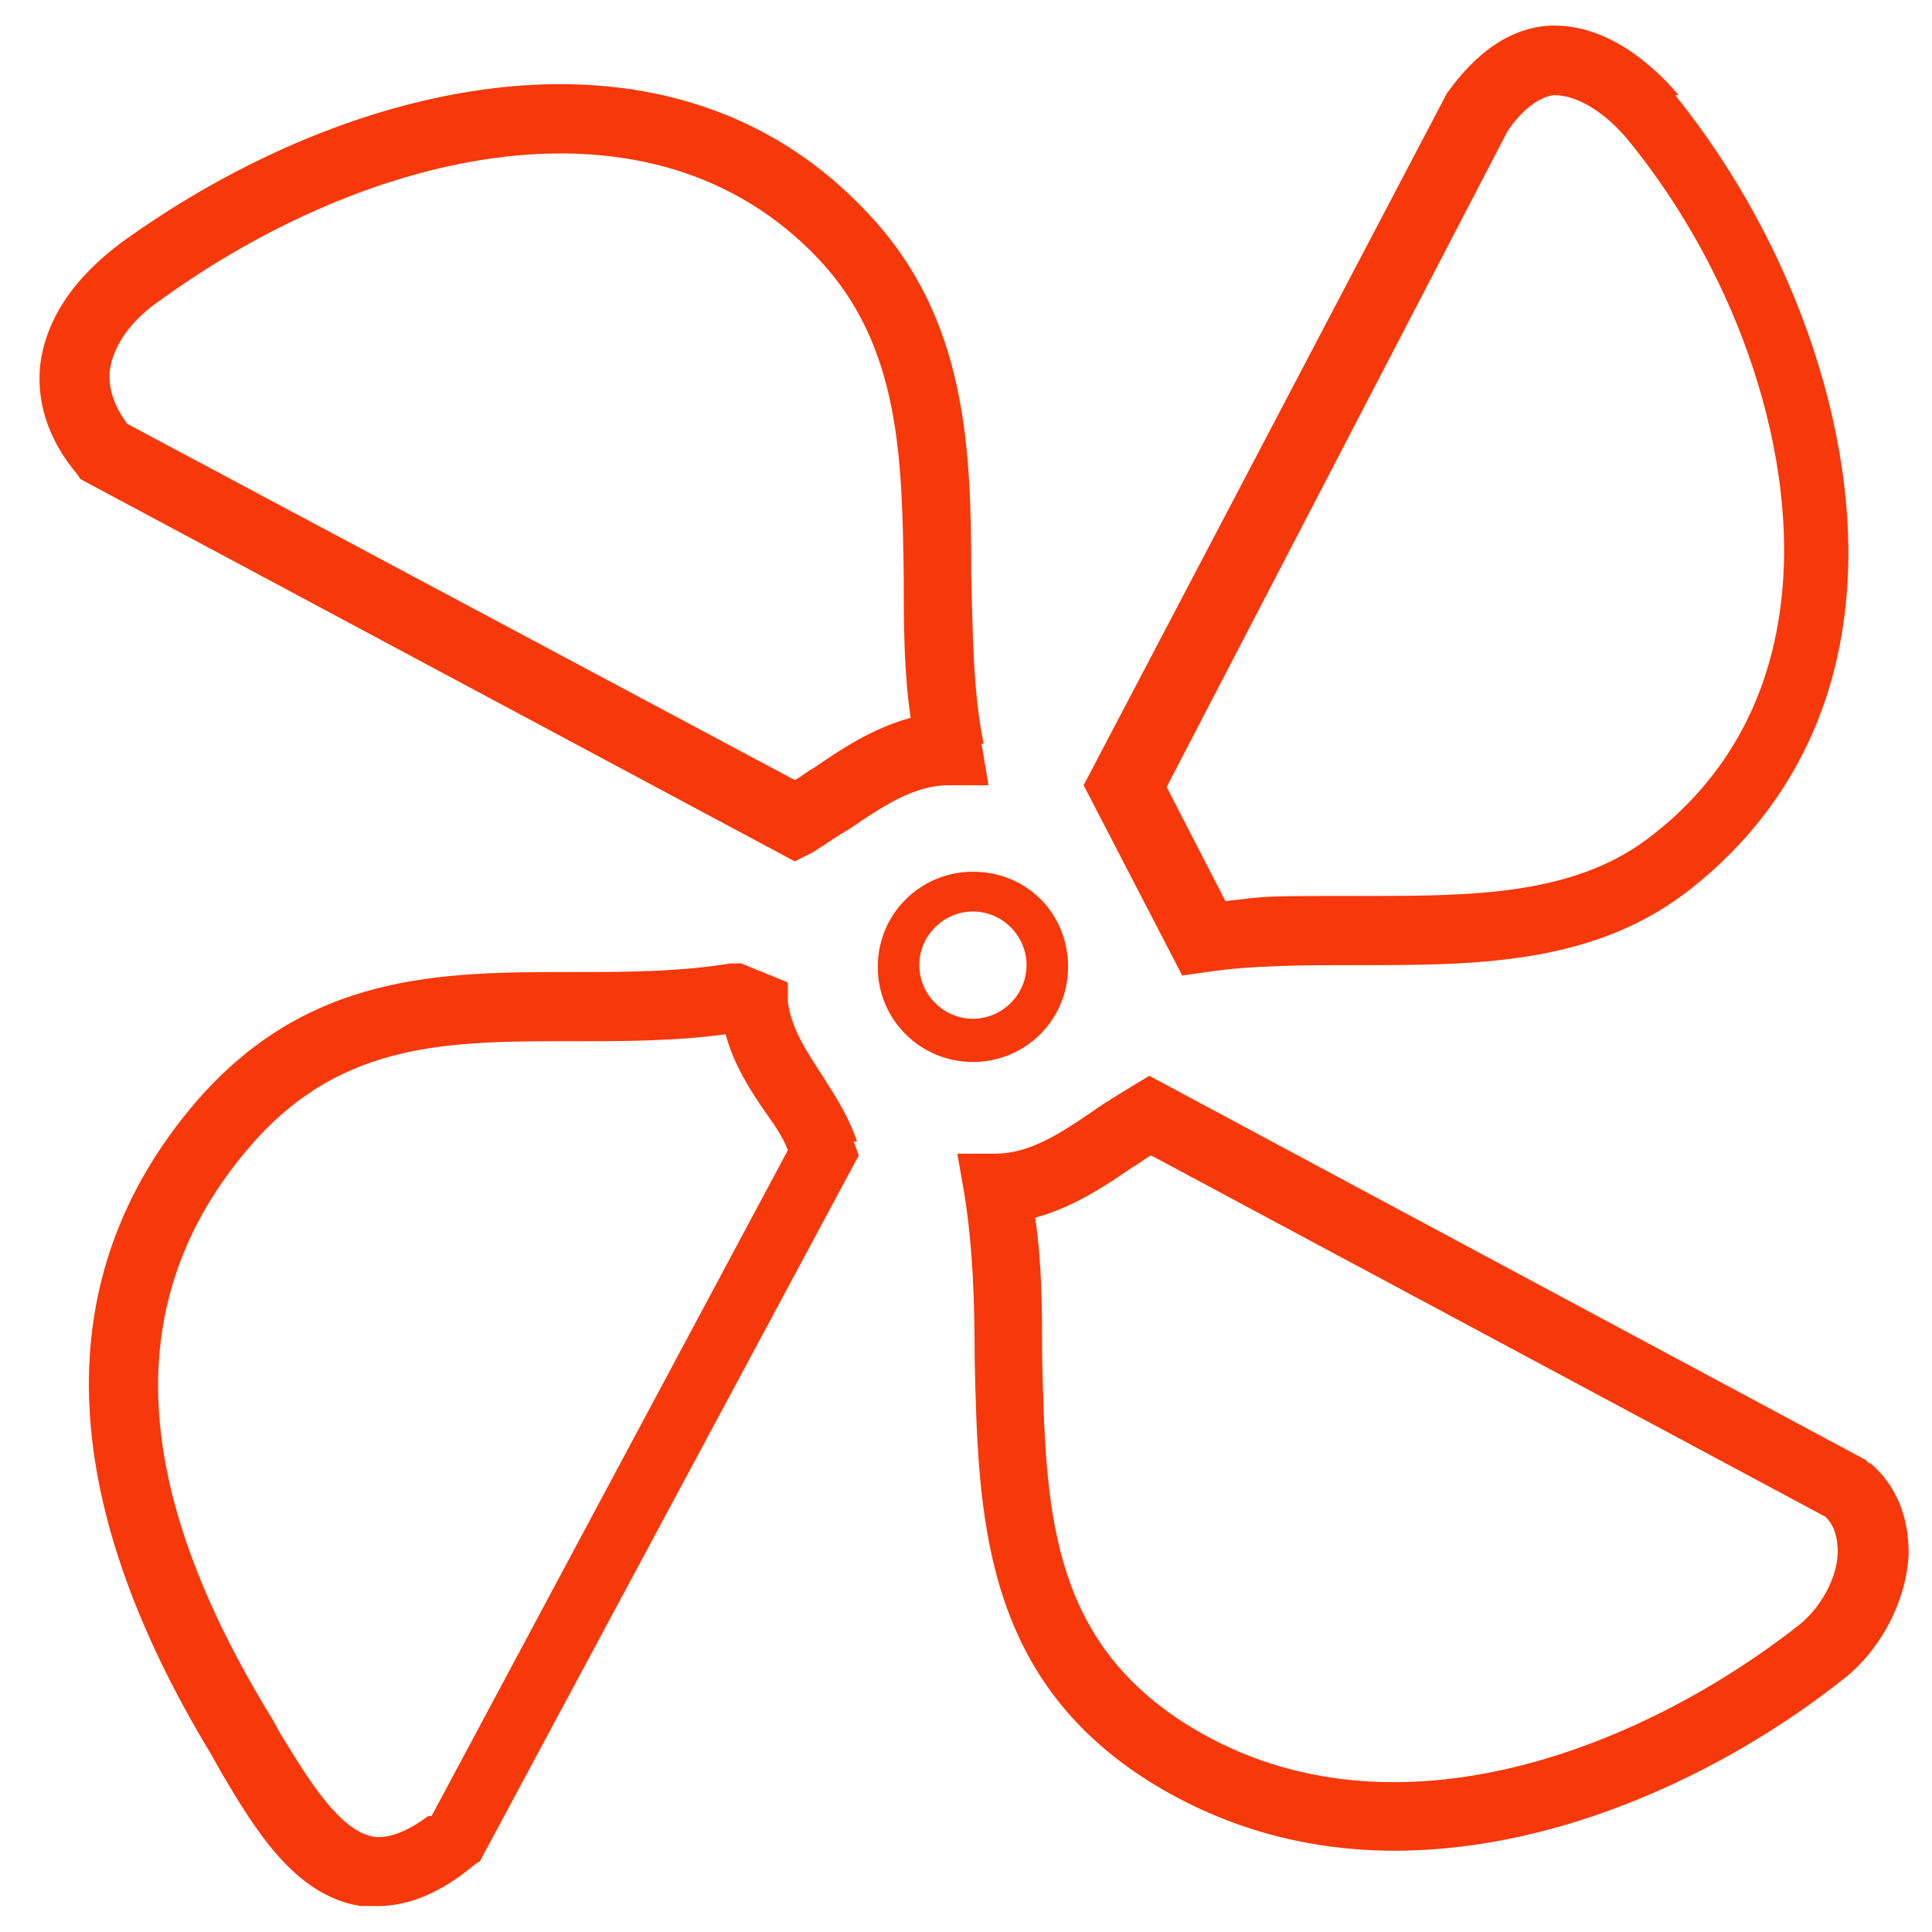 <?xml version="1.0" encoding="UTF-8"?><svg xmlns="http://www.w3.org/2000/svg" id="Layer_1687e3ed2f1298" version="1.1" viewBox="0 0 111.6 111.7" aria-hidden="true" width="111px" height="111px">
  <!-- Generator: Adobe Illustrator 29.5.1, SVG Export Plug-In . SVG Version: 2.1.0 Build 141)  -->
  <defs><linearGradient class="cerosgradient" data-cerosgradient="true" id="CerosGradient_id2f083ef7f" gradientUnits="userSpaceOnUse" x1="50%" y1="100%" x2="50%" y2="0%"><stop offset="0%" stop-color="#d1d1d1"/><stop offset="100%" stop-color="#d1d1d1"/></linearGradient><linearGradient/>
    <style>
      .st0-687e3ed2f1298{
        fill: #f7380a;
      }
    </style>
  </defs>
  <path class="st0-687e3ed2f1298" d="M56.2,50.4c-3,0-5.5,2.4-5.5,5.5s2.5,5.5,5.5,5.5,5.5-2.4,5.5-5.5-2.4-5.5-5.5-5.5ZM56.2,58.9c-1.7,0-3.1-1.4-3.1-3.1s1.4-3.1,3.1-3.1,3.1,1.4,3.1,3.1-1.4,3.1-3.1,3.1Z"/>
  <path class="st0-687e3ed2f1298" d="M56.8,42.9c-.6-3-.6-6.2-.7-9.6,0-7.3-.2-14.9-6-21C38.8.2,20.3,4.4,7,14c-2.7,2-4.3,4.3-4.7,6.9-.3,2.2.4,4.5,2.1,6.5l.2.3,41.3,22.1,1-.5c.8-.5,1.5-1,2.2-1.4,1.9-1.3,3.7-2.5,5.7-2.5h2.3l-.4-2.4h.1ZM47,44.4c-.4.2-.7.5-1.1.7L7.3,24.5c-.8-1.1-1.1-2.1-1-3.1.2-1.4,1.2-2.9,3-4.1,11.9-8.6,28.3-12.6,38-2.3,4.7,5,4.8,11.5,4.9,18.3,0,2.7,0,5.5.4,8.2-2.2.6-4,1.8-5.6,2.9Z"/>
  <path class="st0-687e3ed2f1298" d="M97,5.5c-1.1-1.3-4-4.3-7.7-4h0c-3,.3-4.9,2.8-5.7,3.9l-21,40,5.7,11,1.4-.2c2.7-.4,5.7-.4,8.8-.4,6.6,0,13.3,0,18.8-4.1,5.3-4,8.5-9.6,9.3-16.2,1.2-9.5-2.7-21.2-9.8-30h.2ZM102.9,35c-.7,5.6-3.3,10.2-7.7,13.5-4.4,3.3-10.3,3.3-16.4,3.3s-5.4,0-8,.3l-3.4-6.6L87.1,7.6c.8-1.2,1.8-2,2.7-2.1,1.5,0,3.1,1.2,4.2,2.5,6.5,7.9,10,18.5,8.9,27Z"/>
  <path class="st0-687e3ed2f1298" d="M49.5,66c-.5-1.5-1.3-2.7-2-3.8-.9-1.4-1.8-2.7-2-4.3v-1.1c0,0-2.7-1.1-2.7-1.1h-.6c-3.1.5-6.2.5-9.2.5-7.5,0-15.3,0-21.8,7.6-8.5,10-8.1,22.7,1,37.7l.5.9c2,3.4,4.3,7.2,8.1,7.8h1c1.8,0,3.7-.8,5.6-2.4l.3-.2,21.9-40.8-.3-.8h.2ZM24.7,105c-1.2.9-2.3,1.3-3.1,1.2-2-.3-3.8-3.3-5.4-5.9l-.5-.9c-8.3-13.5-8.8-24.3-1.4-33,5-5.9,10.9-6.2,17.8-6.2h1c2.8,0,5.8,0,8.8-.4.5,1.8,1.4,3.2,2.3,4.5.5.7,1,1.4,1.3,2.2l-20.6,38.5h-.2Z"/>
  <path class="st0-687e3ed2f1298" d="M108,84.6l-.2-.2-41.4-22.2-1,.6c-.8.5-1.5.9-2.2,1.4-1.9,1.3-3.7,2.5-5.7,2.5h-2.2l.4,2.3c.5,3.1.6,6.3.6,9.5.2,9,.4,18.4,10.1,24.5,4.5,2.8,9.3,4,14.2,4,9.6,0,19.2-4.6,25.9-9.9,2.2-1.7,3.7-4.6,3.8-7.3,0-2.1-.7-3.9-2.2-5.2h-.1ZM103.9,94c-9.2,7.2-23.9,13-35.5,5.6-7.8-5-8-12.5-8.2-21.2,0-2.6,0-5.3-.4-8,2.2-.6,4-1.8,5.6-2.9.4-.2.7-.5,1.1-.7l39,20.9c.5.5.7,1.2.7,2,0,1.5-1,3.3-2.3,4.3Z"/>
</svg>